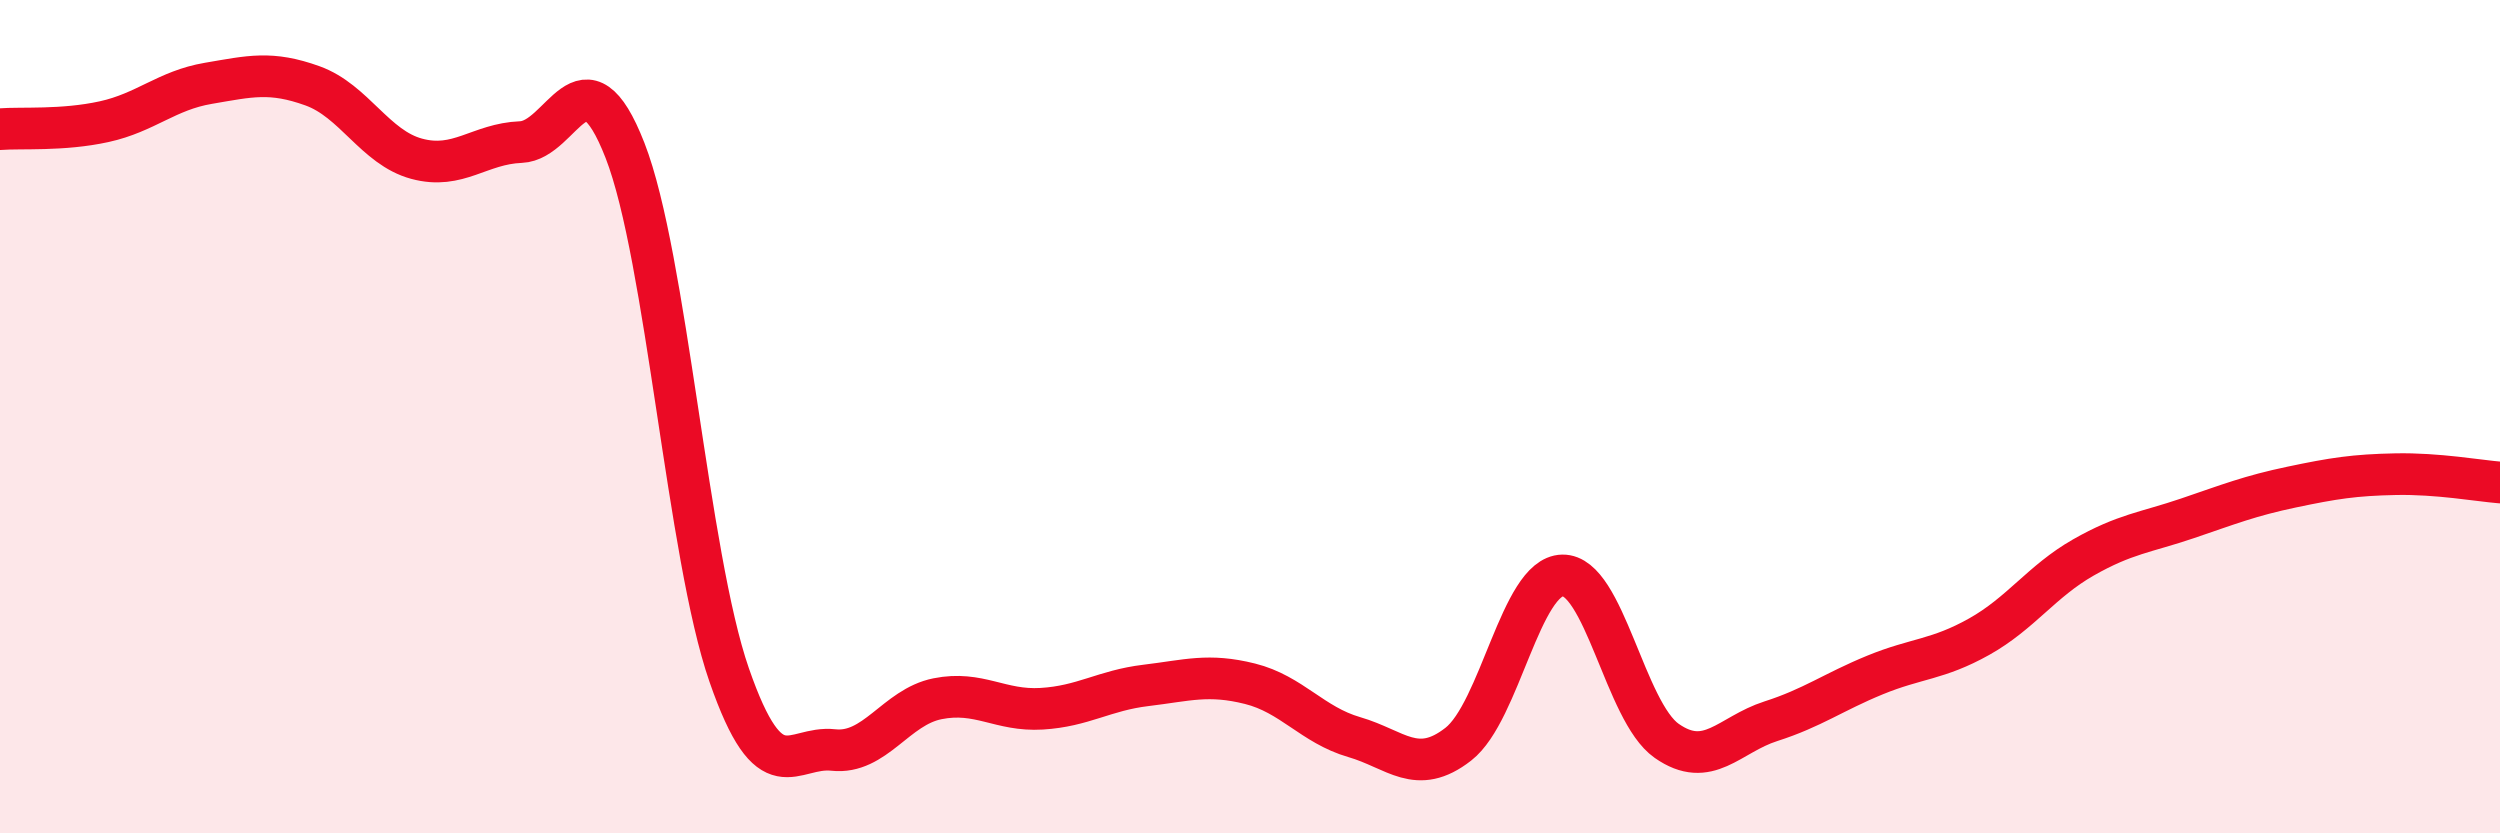 
    <svg width="60" height="20" viewBox="0 0 60 20" xmlns="http://www.w3.org/2000/svg">
      <path
        d="M 0,3.1 C 0.5,3.06 1.5,3.14 2.5,2.92 C 3.5,2.7 4,2.17 5,2 C 6,1.83 6.5,1.7 7.5,2.06 C 8.5,2.42 9,3.54 10,3.81 C 11,4.08 11.5,3.45 12.5,3.41 C 13.5,3.37 14,1.05 15,3.61 C 16,6.17 16.5,13.32 17.5,16.2 C 18.5,19.08 19,17.89 20,18 C 21,18.11 21.5,16.97 22.5,16.77 C 23.5,16.57 24,17.07 25,17.01 C 26,16.95 26.5,16.57 27.5,16.45 C 28.5,16.33 29,16.16 30,16.41 C 31,16.66 31.5,17.4 32.5,17.69 C 33.5,17.98 34,18.64 35,17.86 C 36,17.08 36.5,13.83 37.5,13.81 C 38.5,13.79 39,17.08 40,17.78 C 41,18.48 41.5,17.63 42.5,17.31 C 43.5,16.99 44,16.61 45,16.2 C 46,15.79 46.5,15.84 47.5,15.28 C 48.5,14.72 49,13.95 50,13.38 C 51,12.81 51.5,12.78 52.5,12.44 C 53.5,12.1 54,11.9 55,11.69 C 56,11.48 56.5,11.4 57.5,11.38 C 58.5,11.36 59.5,11.54 60,11.58L60 20L0 20Z"
        fill="#EB0A25"
        opacity="0.1"
        stroke-linecap="round"
        stroke-linejoin="round"
      />
      <path
        d="M 0,3.1 C 0.5,3.06 1.5,3.14 2.5,2.92 C 3.5,2.7 4,2.17 5,2 C 6,1.83 6.5,1.7 7.5,2.06 C 8.5,2.42 9,3.54 10,3.81 C 11,4.08 11.5,3.45 12.5,3.41 C 13.5,3.37 14,1.05 15,3.61 C 16,6.17 16.5,13.32 17.5,16.2 C 18.5,19.08 19,17.89 20,18 C 21,18.11 21.5,16.97 22.5,16.77 C 23.5,16.57 24,17.07 25,17.01 C 26,16.95 26.5,16.57 27.5,16.45 C 28.5,16.33 29,16.16 30,16.41 C 31,16.66 31.5,17.4 32.5,17.69 C 33.5,17.98 34,18.64 35,17.86 C 36,17.08 36.5,13.83 37.5,13.81 C 38.5,13.79 39,17.08 40,17.78 C 41,18.48 41.5,17.63 42.5,17.31 C 43.5,16.99 44,16.61 45,16.2 C 46,15.79 46.5,15.84 47.5,15.28 C 48.5,14.72 49,13.95 50,13.38 C 51,12.81 51.5,12.78 52.5,12.44 C 53.5,12.1 54,11.9 55,11.69 C 56,11.48 56.5,11.4 57.5,11.38 C 58.5,11.36 59.5,11.54 60,11.58"
        stroke="#EB0A25"
        stroke-width="1"
        fill="none"
        stroke-linecap="round"
        stroke-linejoin="round"
      />
    </svg>
  